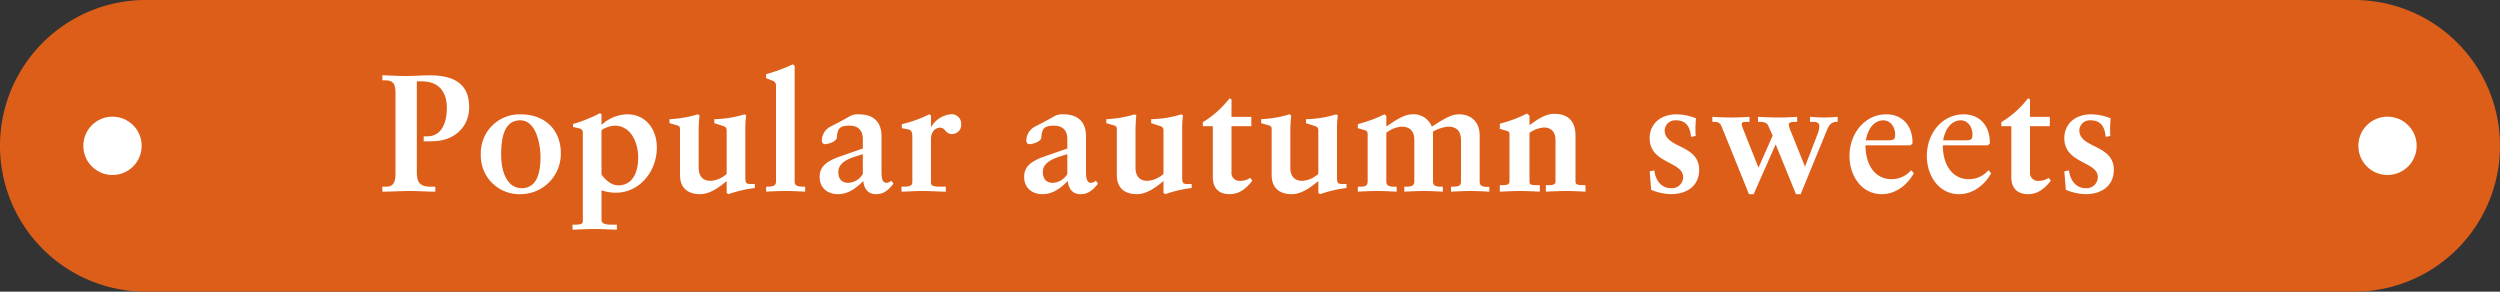 <svg height="70" viewBox="0 0 600 70" width="600" xmlns="http://www.w3.org/2000/svg"><rect x="0" y="0" width="600" height="70" fill="#333333" stroke="none"/><path d="m35 0h530a35 35 0 0 1 0 70h-530a35 35 0 0 1 0-70z" fill="#dc5e19"/><g fill="#fff"><path d="m-208.24-26.72h.64c2.12 0 2.52.96 2.52 3.24v19.04c0 1.96-.4 3.24-2.2 3.24h-.96v1.2c2.28 0 4.36-.16 6.64-.16 2.04 0 4.04.16 6.08.16v-1.2h-1.16c-2.64 0-3.28-1.12-3.28-3.52v-21.76h1.12c4.32 0 6.08 2.68 6.08 6.36 0 4.04-1.52 6.84-4.72 6.84h-.84v1.2c.92 0 2 0 3.16-.08 4.48-.4 7.76-3.52 7.76-8.12 0-5.24-3.16-7.64-9.44-7.64-1.68 0-3.76.16-5.8.16-1.96 0-4.24-.16-5.6-.16zm33.2 8.16a9.292 9.292 0 0 0 -9.56 9.56 9.233 9.233 0 0 0 9.56 9.6 9.689 9.689 0 0 0 9.64-9.84c-0-5.48-3.72-9.32-9.64-9.32zm-4.68 9.6c0-5 1.2-8.16 4.56-8.16 3.92 0 4.88 5.92 4.88 8.88 0 4.92-1.52 7.4-4.52 7.4-3.16-0-4.92-3.28-4.92-8.12zm23.72-9.88a34.26 34.26 0 0 1 -6.48 2.6v.72l1.28.28c.92.2 1.08.6 1.08 1v21.28c0 .48-.12.88-1.84.88h-.64v1.2c.72 0 1.52-.08 4.84-.16 1.44-.04 4.84.16 5.8.16v-1.2h-1.28c-2.4 0-2.4-.72-2.4-1.48v-6.76a10.652 10.652 0 0 0 3.52.56c5.48 0 9.76-4.96 9.76-10.84 0-4.36-2.64-7.96-7.08-7.96a9.211 9.211 0 0 0 -6.2 2.56v-2.56zm.36 4.08a6.252 6.252 0 0 1 3.2-1.08c3.68 0 5.6 3.8 5.6 7.64 0 3.96-1.6 6.68-4.72 6.68-1.32 0-2.64-.68-4.08-2.56zm23.12-3.8a27.433 27.433 0 0 1 -6.8 1.16v.96l1.56.44c.72.2.96.36.96 1v11.04c0 2.56 1.36 4.56 4.84 4.56 2.04 0 4.16-1.28 6.36-3.16v2.84l.4.32a30.665 30.665 0 0 1 6.36-1.48v-.96h-1.12c-.88 0-1.16-.28-1.16-1.44v-11.72a24.149 24.149 0 0 1 .2-3.32l-.4-.24a25.783 25.783 0 0 1 -7.24 1.16v.96l2 .64c.8.24.96.52.96 1.2v10.32a6.208 6.208 0 0 1 -3.84 1.68c-1.8 0-2.88-1-2.88-3.2v-9.16c0-.56.04-1.44.2-3.36zm22.8-12a40.7 40.7 0 0 1 -6.4 2.36v.96l1.4.56a1.254 1.254 0 0 1 .96 1.44v22.76c0 .76-.24 1.36-2.36 1.28v1.2c1.2-.08 3-.16 4.76-.16 1.56 0 2.88.08 4.6.16v-1.2h-.56c-1.64 0-1.96-.48-1.96-1.24v-27.76zm15.88 12a4.035 4.035 0 0 0 -2.4.56c-1.84 1.08-3.72 2-4.4 2.36a3.808 3.808 0 0 0 -2.12 3.32c0 .6.32.92.76.92.68 0 2.76-.56 2.84-1.6.16-2.12.64-2.84 3.04-2.84 1.92 0 3.2.96 3.2 3.28v2.2l-5.4 1.88c-4.08 1.4-4.96 2.96-4.96 5 0 2.6 1.96 4.08 4.36 4.08 2.56 0 4.36-1.44 6.12-3.16.16 1.8 1.08 3.16 3.04 3.16 1.92 0 3-1.04 4.2-2.52l-.52-.72a1.922 1.922 0 0 1 -1.16.52c-1.16 0-1.2-1.56-1.2-2.8v-8.4c0-3.2-1.72-5.24-5.4-5.24zm-4.96 13.84c0-2.04 2-3.04 3.96-3.68l1.92-.6v4.76a4.316 4.316 0 0 1 -3.44 2.12c-1.56 0-2.44-.88-2.44-2.6zm21.8-13.84a29.149 29.149 0 0 1 -6.56 2.36v.96l1.48.28c.76.12 1.04.6 1.04 1.72v10.88c0 .84-.4 1.16-2.16 1.16h-.44v1.2c1.16 0 2.88-.16 4.92-.16 2.08 0 4.56.16 5.72.16v-1.2h-1.48c-1.68 0-2.08-.36-2.08-.88v-10.56c0-1.92 1.2-2.72 2.2-2.72 1.24 0 1.24 1.52 2.8 1.52a2.175 2.175 0 0 0 2.24-2.36 2.257 2.257 0 0 0 -2.56-2.36 6 6 0 0 0 -4.6 3h-.08v-2.76zm32.24 0a4.035 4.035 0 0 0 -2.4.56c-1.84 1.08-3.72 2-4.4 2.36a3.808 3.808 0 0 0 -2.12 3.32c0 .6.32.92.76.92.68 0 2.76-.56 2.84-1.6.16-2.12.64-2.84 3.04-2.84 1.92 0 3.2.96 3.2 3.28v2.2l-5.4 1.88c-4.08 1.4-4.96 2.96-4.96 5-0 2.6 1.96 4.08 4.36 4.08 2.56 0 4.36-1.44 6.12-3.16.16 1.8 1.08 3.16 3.04 3.16 1.92 0 3-1.04 4.2-2.52l-.52-.72a1.922 1.922 0 0 1 -1.16.52c-1.16 0-1.2-1.56-1.2-2.8v-8.4c0-3.2-1.72-5.24-5.4-5.24zm-4.96 13.84c0-2.04 2-3.04 3.96-3.68l1.92-.6v4.76a4.316 4.316 0 0 1 -3.44 2.12c-1.56 0-2.44-.88-2.44-2.6zm22.04-13.84a27.433 27.433 0 0 1 -6.8 1.16v.96l1.56.44c.72.2.96.36.96 1v11.04c-0 2.56 1.36 4.56 4.84 4.56 2.04 0 4.16-1.28 6.36-3.16v2.84l.4.32a30.664 30.664 0 0 1 6.36-1.48v-.96h-1.12c-.88 0-1.16-.28-1.16-1.44v-11.72a24.149 24.149 0 0 1 .2-3.32l-.4-.24a25.783 25.783 0 0 1 -7.24 1.16v.96l2 .64c.8.24.96.52.96 1.2v10.32a6.208 6.208 0 0 1 -3.84 1.68c-1.8 0-2.88-1-2.88-3.2v-9.16c0-.56.04-1.44.2-3.36zm22.76-3.84a23.084 23.084 0 0 1 -6.4 5.72v.96h2.4v12.24c0 2.52 1.32 4.08 4.04 4.08 2.28 0 3.96-1.32 5.44-3.24l-.52-.68a4.018 4.018 0 0 1 -2.36.72 1.9 1.9 0 0 1 -2.12-2.12v-11h4.76v-2.24h-4.76v-4.2zm14.4 3.84a27.433 27.433 0 0 1 -6.8 1.16v.96l1.56.44c.72.2.96.36.96 1v11.04c0 2.56 1.36 4.56 4.84 4.56 2.04 0 4.16-1.28 6.36-3.16v2.84l.4.32a30.664 30.664 0 0 1 6.36-1.48v-.96h-1.12c-.88 0-1.16-.28-1.16-1.44v-11.72a24.149 24.149 0 0 1 .2-3.32l-.4-.24a25.783 25.783 0 0 1 -7.24 1.16v.96l2 .64c.8.24.96.52.96 1.2v10.32a6.208 6.208 0 0 1 -3.84 1.68c-1.8 0-2.88-1-2.88-3.2v-9.16c0-.56.04-1.44.2-3.36zm22.8 0c-1.04.44-1.96.92-2.88 1.24-1 .36-2.08.72-3.52 1.12v.96l1.4.4c.6.16.96.32.96 1v11.32c0 .88-.28 1.32-1.68 1.32h-.68v1.2c1.44-.08 2.8-.16 4.72-.16 1.52 0 2.96.08 4.6.16v-1.2h-.76c-1.4 0-1.72-.56-1.72-1.24v-11.68a6.509 6.509 0 0 1 3.64-1.48c2.12 0 3.08 1.16 3.08 3.28v9.88c0 .96-.68 1.24-1.72 1.24h-.68v1.2c1.56-.08 3.12-.16 4.76-.16 1.56 0 2.76.08 4.48.16v-1.2h-.6c-1.24 0-1.76-.32-1.76-1.28v-11.92a8.526 8.526 0 0 1 3.64-1.2c2.12 0 3.08 1.16 3.08 3.28v9.88c0 .92-.44 1.24-1.92 1.24h-.48v1.2c1.56-.08 3.16-.16 4.72-.16s2.76.08 4.48.16v-1.16h-.44c-1.12 0-1.88-.2-1.88-1.24v-11.08c0-3.2-2-5.08-4.92-5.08-1.52 0-2.92.56-6.56 2.96a4.648 4.648 0 0 0 -4.72-2.96c-2.08 0-4.24 1.64-6.2 2.92v-2.56zm34.2-.2a30.208 30.208 0 0 1 -6.52 2.44v1.24l1.64.48c.6.16.68.4.68.8v11.12c0 .76-.16 1.12-1.72 1.12h-.6v1.56c1.64-.08 3.28-.16 4.92-.16 1.48 0 3.12.08 4.68.16v-1.56h-.76c-1.56 0-1.72-.24-1.72-.92v-11.64a7.072 7.072 0 0 1 3.44-1.28c1.76 0 2.8 1.04 2.8 3.08v9.96c0 .48-.44.8-1.44.8h-.88v1.56c1.44-.08 3.6-.16 4.88-.16 1.52 0 3.08.08 4.64.16v-1.56h-.76c-1.52 0-1.64-.4-1.64-1v-10.88c0-3.16-1.48-5.24-5.08-5.24-2.28 0-4.16 1.44-5.96 2.72v-2.28zm35.84.2c-3.8 0-6.4 2.32-6.4 5.72 0 6.16 8.04 5.52 8.04 9.36a2.7 2.7 0 0 1 -3 2.64c-2.12 0-3.64-1.76-3.92-4.28l-1.12.24.36 4.44a13.263 13.263 0 0 0 4.72 1.04c3.92 0 6.8-2.04 6.8-5.84 0-6.16-8.28-5.12-8.28-9.48a2.507 2.507 0 0 1 2.72-2.4c2.56 0 3.4 1.72 3.6 3.96l1.12-.2a26.164 26.164 0 0 1 .08-4.24 12.918 12.918 0 0 0 -4.72-.96zm8.64 1.8h.28c1.36 0 1.64.4 2 1.24l6.52 16.12h1.12l5.28-11.96 4.88 11.96h1.12l6.32-15.4c.52-1.32 1.2-1.96 2.28-1.96h.28v-1.2c-1.04.08-2.28.16-3.08.16-1.16 0-2.28-.08-3.56-.16v1.2h.64c1.16 0 1.6.32 1.6 1.04a5.421 5.421 0 0 1 -.28 1.52l-3.16 8.2-3.44-8.56a4.532 4.532 0 0 1 -.44-1.64c0-.44.76-.56 1.48-.56h.52v-1.2c-1.44.08-2.84.16-4.28.16-1.72 0-3.44-.08-5.12-.16v1.2h.48c1.12 0 1.72.36 1.96.88l1.08 2.44-3.4 7.68-3.76-9.44c-.52-1.28-.24-1.56.68-1.56h.92v-1.2c-1.16.08-2.92.16-4.28.16-1.56 0-3-.08-4.64-.16zm41.76-1.8c-5.24 0-8.84 4.68-8.84 9.96 0 4.96 3.04 9.2 7.72 9.2 3 0 5.84-1.76 7.72-5l-.64-.76a6.133 6.133 0 0 1 -4.76 2.16c-3.72 0-6.2-3.2-6.2-8.12h10.8l.48-.44v-.24c0-4-2.4-6.76-6.28-6.76zm-4.92 6.24c.64-3.52 2.52-4.8 4.2-4.8 1.84 0 2.84 1.76 2.84 3.36 0 1.44-.44 1.44-2.44 1.44zm23.48-6.24c-5.24 0-8.84 4.68-8.84 9.96 0 4.96 3.04 9.2 7.72 9.2 3 0 5.84-1.76 7.72-5l-.64-.76a6.133 6.133 0 0 1 -4.76 2.16c-3.72 0-6.2-3.2-6.2-8.12h10.8l.48-.44v-.24c0-4-2.4-6.76-6.28-6.76zm-4.92 6.24c.64-3.52 2.52-4.8 4.2-4.8 1.84 0 2.84 1.76 2.84 3.36 0 1.44-.44 1.44-2.44 1.44zm20.36-10.08a23.085 23.085 0 0 1 -6.4 5.72v.96h2.4v12.24c0 2.52 1.32 4.08 4.04 4.08 2.28 0 3.96-1.32 5.44-3.24l-.52-.68a4.018 4.018 0 0 1 -2.36.72 1.9 1.9 0 0 1 -2.12-2.12v-11h4.76v-2.24h-4.76v-4.2zm15.12 3.84c-3.8 0-6.4 2.32-6.4 5.72 0 6.16 8.04 5.52 8.04 9.36a2.7 2.7 0 0 1 -3 2.64c-2.12 0-3.64-1.76-3.92-4.28l-1.12.24.36 4.44a13.263 13.263 0 0 0 4.72 1.04c3.92 0 6.8-2.04 6.8-5.84 0-6.16-8.28-5.12-8.28-9.48a2.507 2.507 0 0 1 2.72-2.4c2.56 0 3.4 1.72 3.6 3.96l1.12-.2a26.163 26.163 0 0 1 .08-4.24 12.918 12.918 0 0 0 -4.72-.96z" transform="translate(300 46)"/><circle cx="27" cy="35" r="7"/><circle cx="573" cy="35" r="7"/></g></svg>